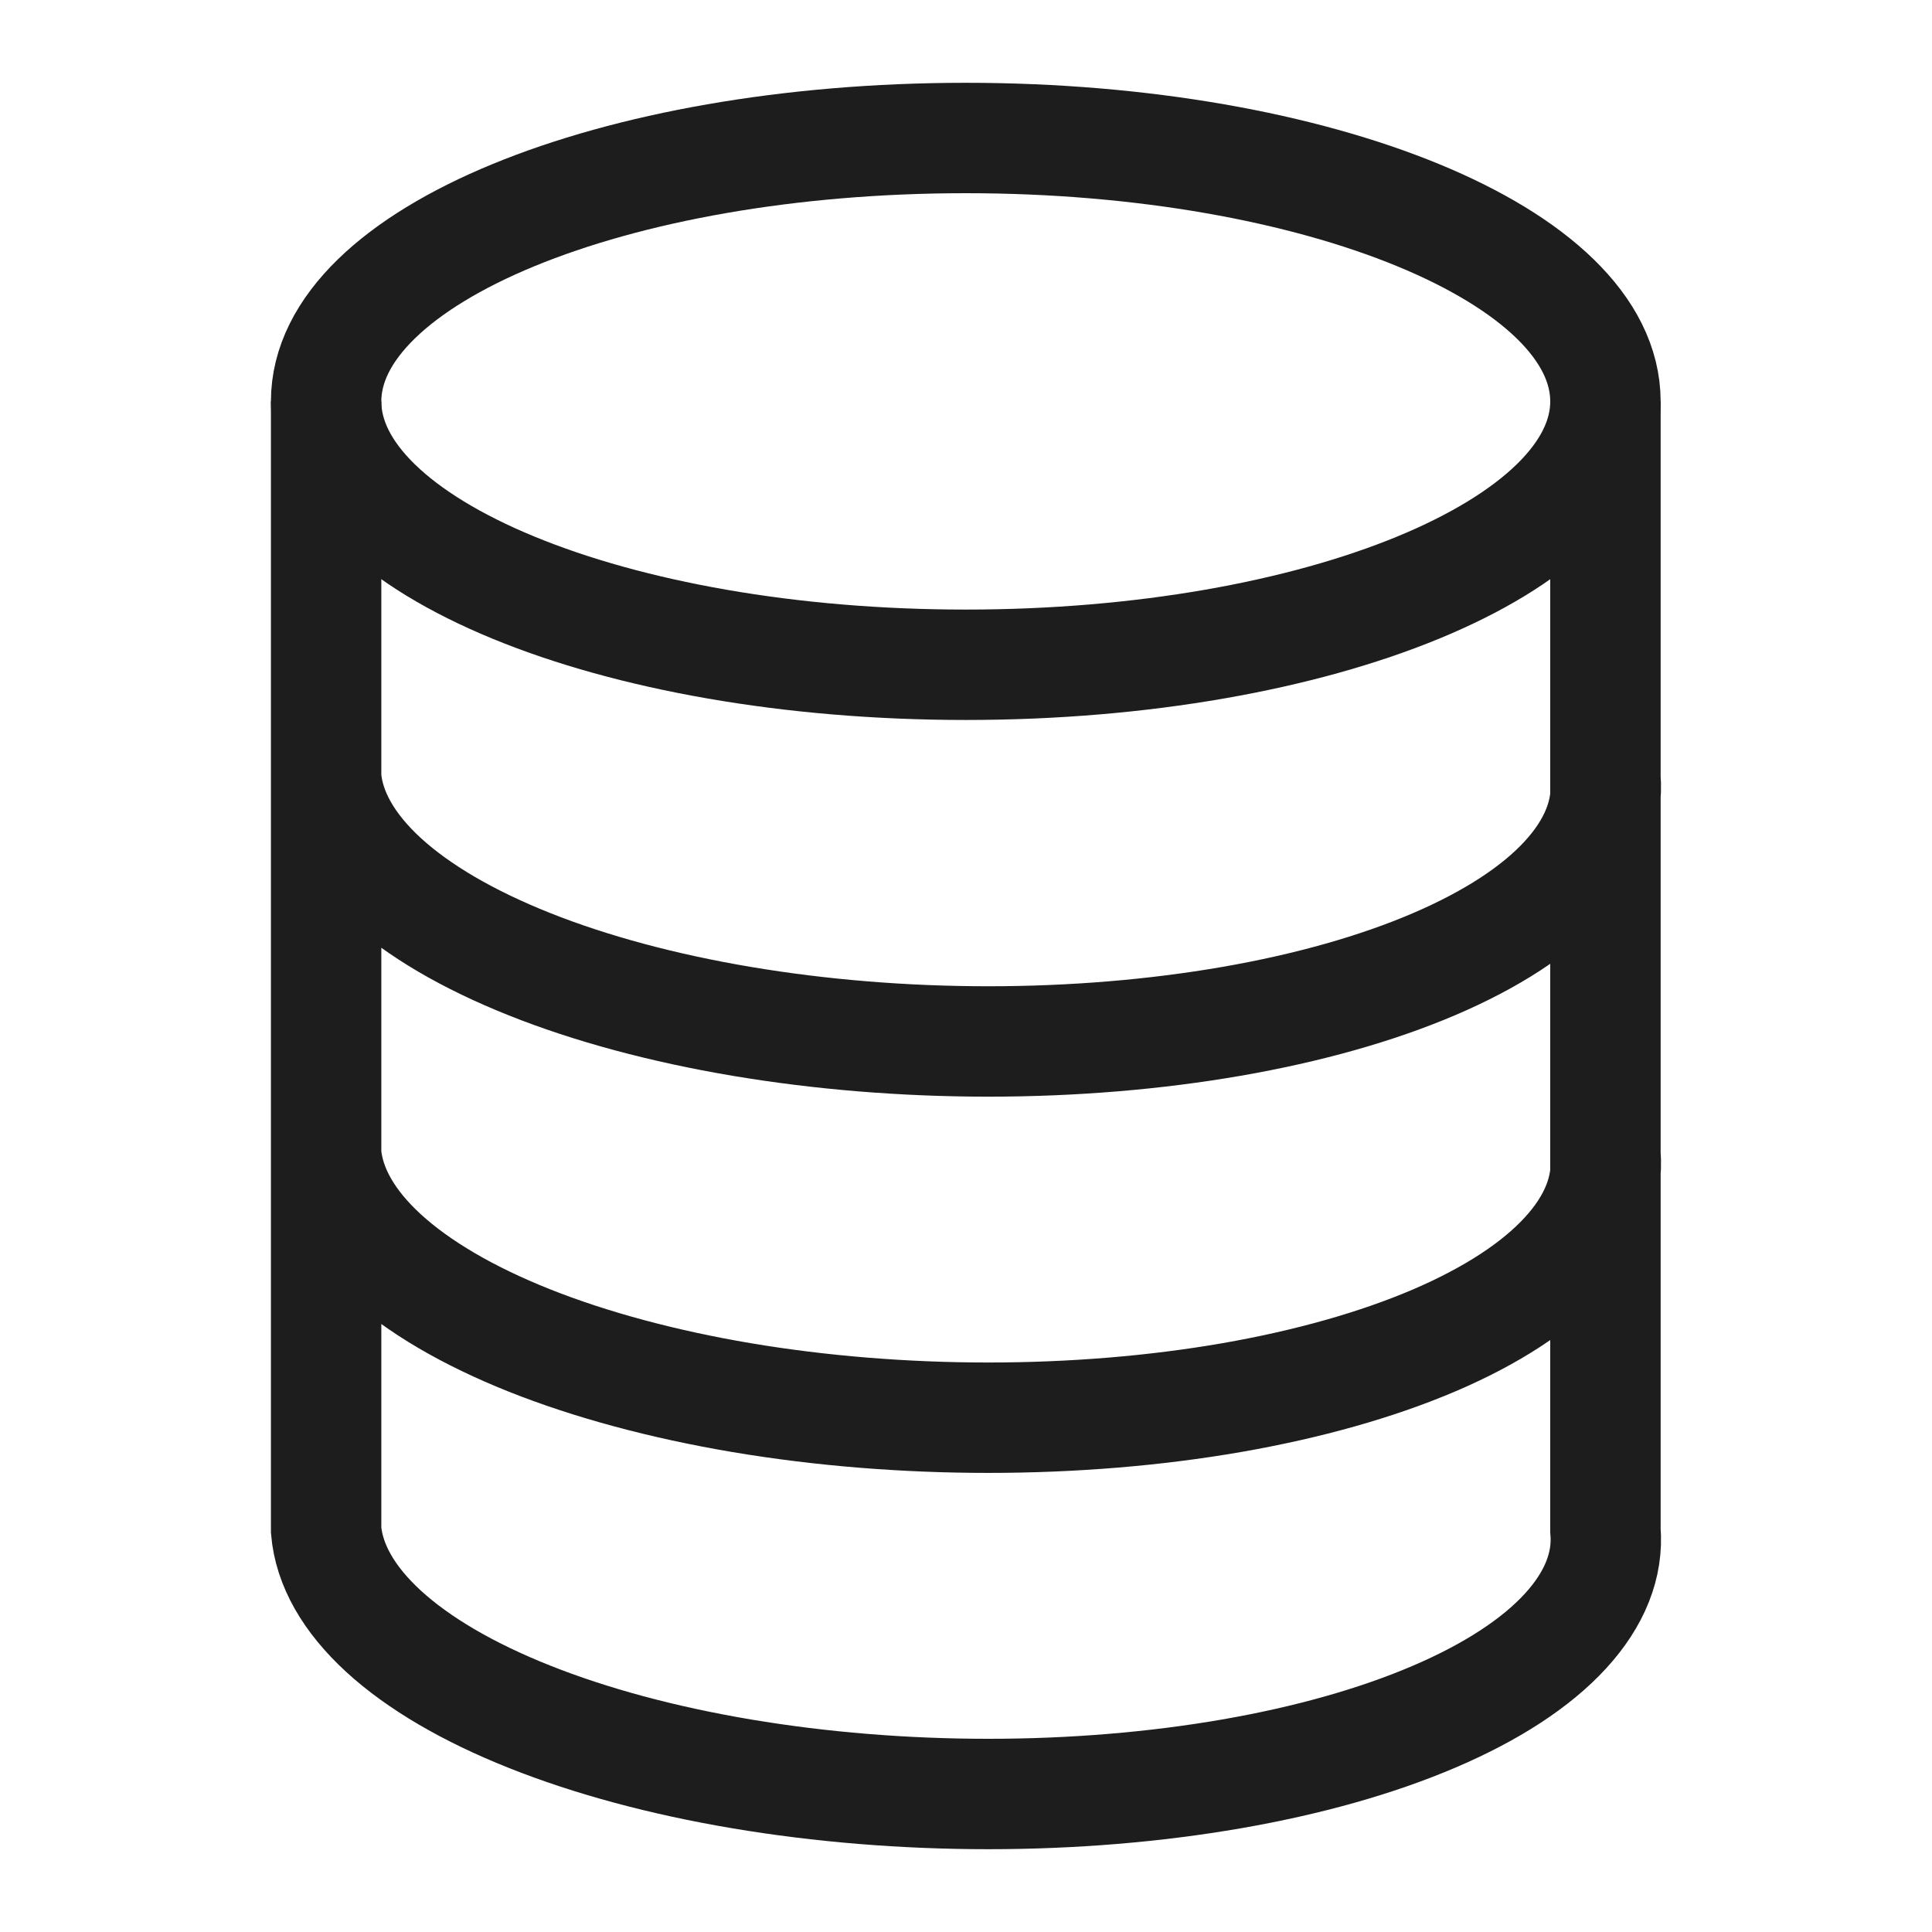 <?xml version="1.0" encoding="UTF-8"?> <svg xmlns="http://www.w3.org/2000/svg" width="35" height="35" viewBox="0 0 35 35" fill="none"><path d="M17.496 12.043C23.896 12.043 29.084 9.907 29.084 7.272C29.084 4.636 23.896 2.5 17.496 2.5C11.096 2.5 5.908 4.636 5.908 7.272C5.908 9.907 11.096 12.043 17.496 12.043Z" stroke="#1D1D1D" stroke-width="2"></path><path d="M5.908 7.271V27.721C5.962 28.349 6.315 28.97 6.946 29.55C7.578 30.13 8.477 30.657 9.591 31.1C10.705 31.544 12.012 31.896 13.438 32.136C14.865 32.376 16.382 32.5 17.904 32.5C19.426 32.5 20.922 32.376 22.308 32.136C23.693 31.896 24.941 31.544 25.979 31.1C27.017 30.657 27.826 30.13 28.358 29.55C28.891 28.97 29.138 28.349 29.084 27.721V7.271M5.908 14.088C5.962 14.716 6.315 15.337 6.946 15.917C7.578 16.497 8.477 17.023 9.591 17.467C10.705 17.911 12.012 18.263 13.438 18.503C14.865 18.743 16.382 18.867 17.904 18.867C19.426 18.867 20.922 18.743 22.308 18.503C23.693 18.263 24.941 17.911 25.979 17.467C27.017 17.023 27.826 16.497 28.358 15.917C28.891 15.337 29.138 14.716 29.084 14.088M5.908 20.905C5.962 21.532 6.315 22.154 6.946 22.733C7.578 23.313 8.477 23.84 9.591 24.284C10.705 24.727 12.012 25.079 13.438 25.32C14.865 25.56 16.382 25.683 17.904 25.683C19.426 25.683 20.922 25.56 22.308 25.32C23.693 25.079 24.941 24.727 25.979 24.284C27.017 23.84 27.826 23.313 28.358 22.733C28.891 22.154 29.138 21.532 29.084 20.905" stroke="#1D1D1D" stroke-width="2"></path></svg> 